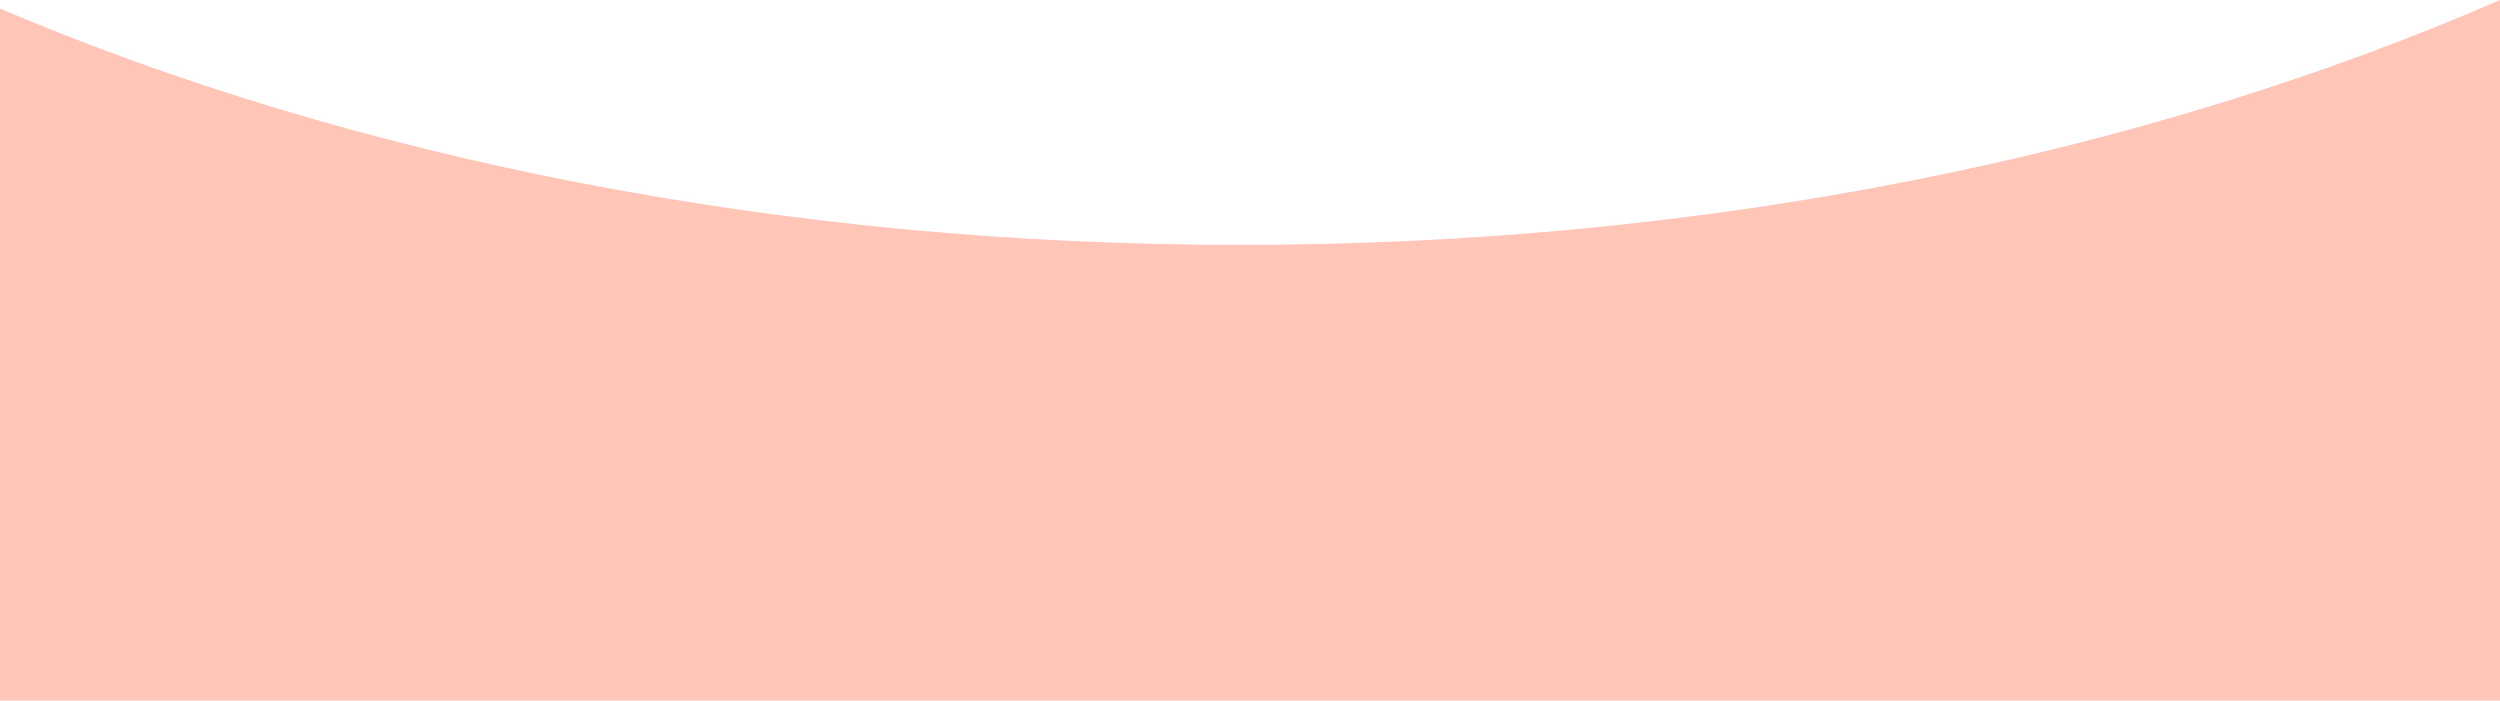 <svg xmlns="http://www.w3.org/2000/svg" width="1366" height="382.792" viewBox="0 0 1366 382.792">
  <path id="前面オブジェクトで型抜き_13" data-name="前面オブジェクトで型抜き 13" d="M1869,1799H503V1420.9c23.882,10.141,48.7,19.866,73.764,28.9,25.178,9.077,51.232,17.687,77.44,25.589,26.369,7.951,53.567,15.39,80.839,22.109,27.474,6.769,55.722,12.981,83.961,18.463,116.41,22.6,238.05,34.055,361.54,34.055,125.82,0,249.648-11.888,368.046-35.334,28.7-5.684,57.4-12.124,85.3-19.14,27.691-6.964,55.291-14.672,82.031-22.91,26.58-8.188,52.98-17.105,78.467-26.5,25.37-9.355,50.473-19.422,74.61-29.921V1799Z" transform="translate(-503 -1416.208)" fill="#ffc5b7"/>
</svg>
